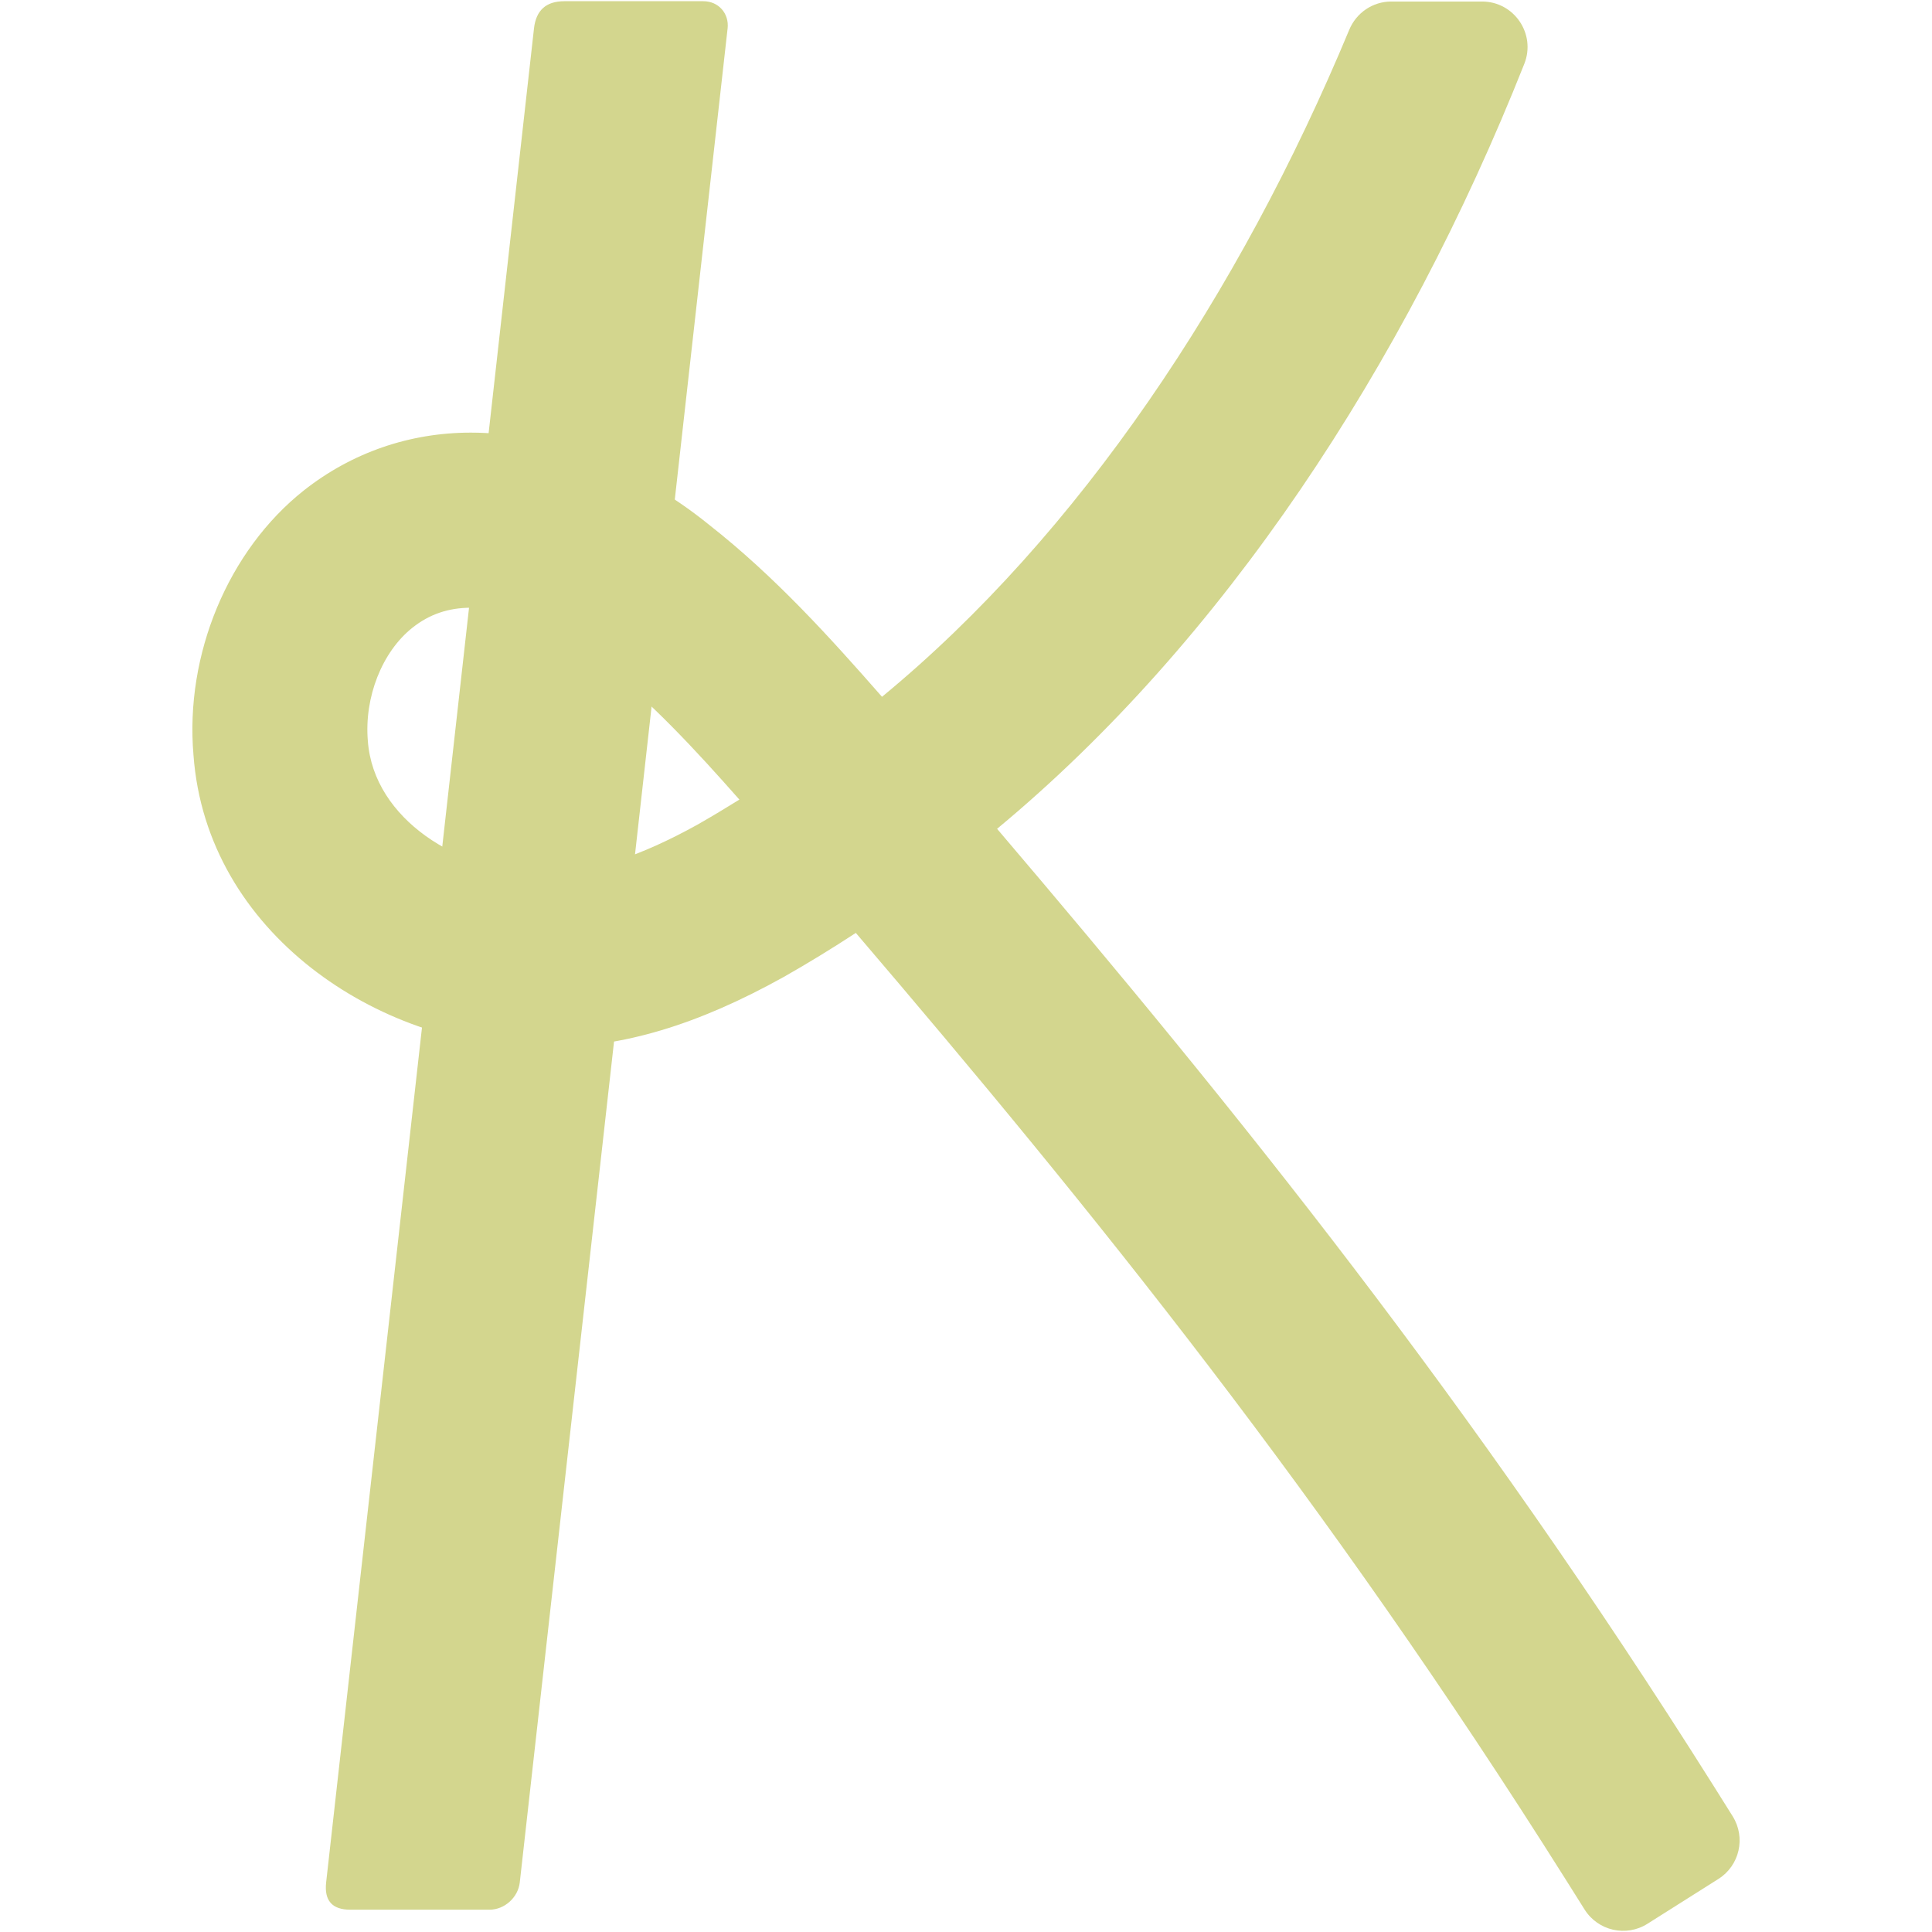 <svg xmlns="http://www.w3.org/2000/svg" id="Layer_1" viewBox="0 0 800 800"><defs><style>      .st0 {        fill: #d3d68e;      }    </style></defs><path class="st0" d="M301.28,11.81l-86.05,767.65c-.7,6.23-6.29,11.31-12.58,11.31h-57.55c-7.68,0-10.88-3.87-10.05-11.31L221.11,11.81c.83-7.45,4.9-11.31,12.58-11.31h57.55c6.29,0,10.74,5.08,10.05,11.31Z"></path><path class="st0" d="M717.46,752.07l-7.86-12.52c-100.2-159.1-197.51-279.8-296.73-396.36,93.49-77.54,168.55-191.31,218.31-316.75h0c4.92-12.37-4.19-25.81-17.51-25.81h-37.57c-7.65,0-14.48,4.64-17.41,11.71-45.46,109.28-111.81,208.94-193.47,276.19-21.68-24.73-44.4-49.87-71.55-71.19-29.94-24.26-65.92-38.2-98.7-38.2-25.45,0-49.35,8.31-69.17,23.95-31.33,24.83-49.25,67.94-45.69,109.49,5.37,74.23,77.43,120.54,141.29,121.06,1.76.1,3.56.1,5.32.1,30.92,0,61.95-9.24,97.93-29.27,10.01-5.68,19.93-11.77,29.73-18.17,98.08,114.81,194.41,233.96,293.89,391.87l7.88,12.53c5.55,8.82,17.21,11.47,26.02,5.9l29.39-18.57c8.78-5.55,11.41-17.15,5.9-25.95ZM289.08,341.32c-24.47,13.58-44.29,19.93-62.52,19.93-.98,0-2.01,0-3.05-.05l-1.14-.05c-31.9-.1-67.68-21.78-70.05-54.31-1.55-18.12,5.89-36.96,18.48-46.93,7.02-5.58,14.92-8.26,24.21-8.26,16.26,0,36.14,8.26,53.17,22.15l.52.41c20.49,16,39.34,36.34,57.46,56.89-5.73,3.56-11.41,6.97-17.09,10.22Z"></path></svg>